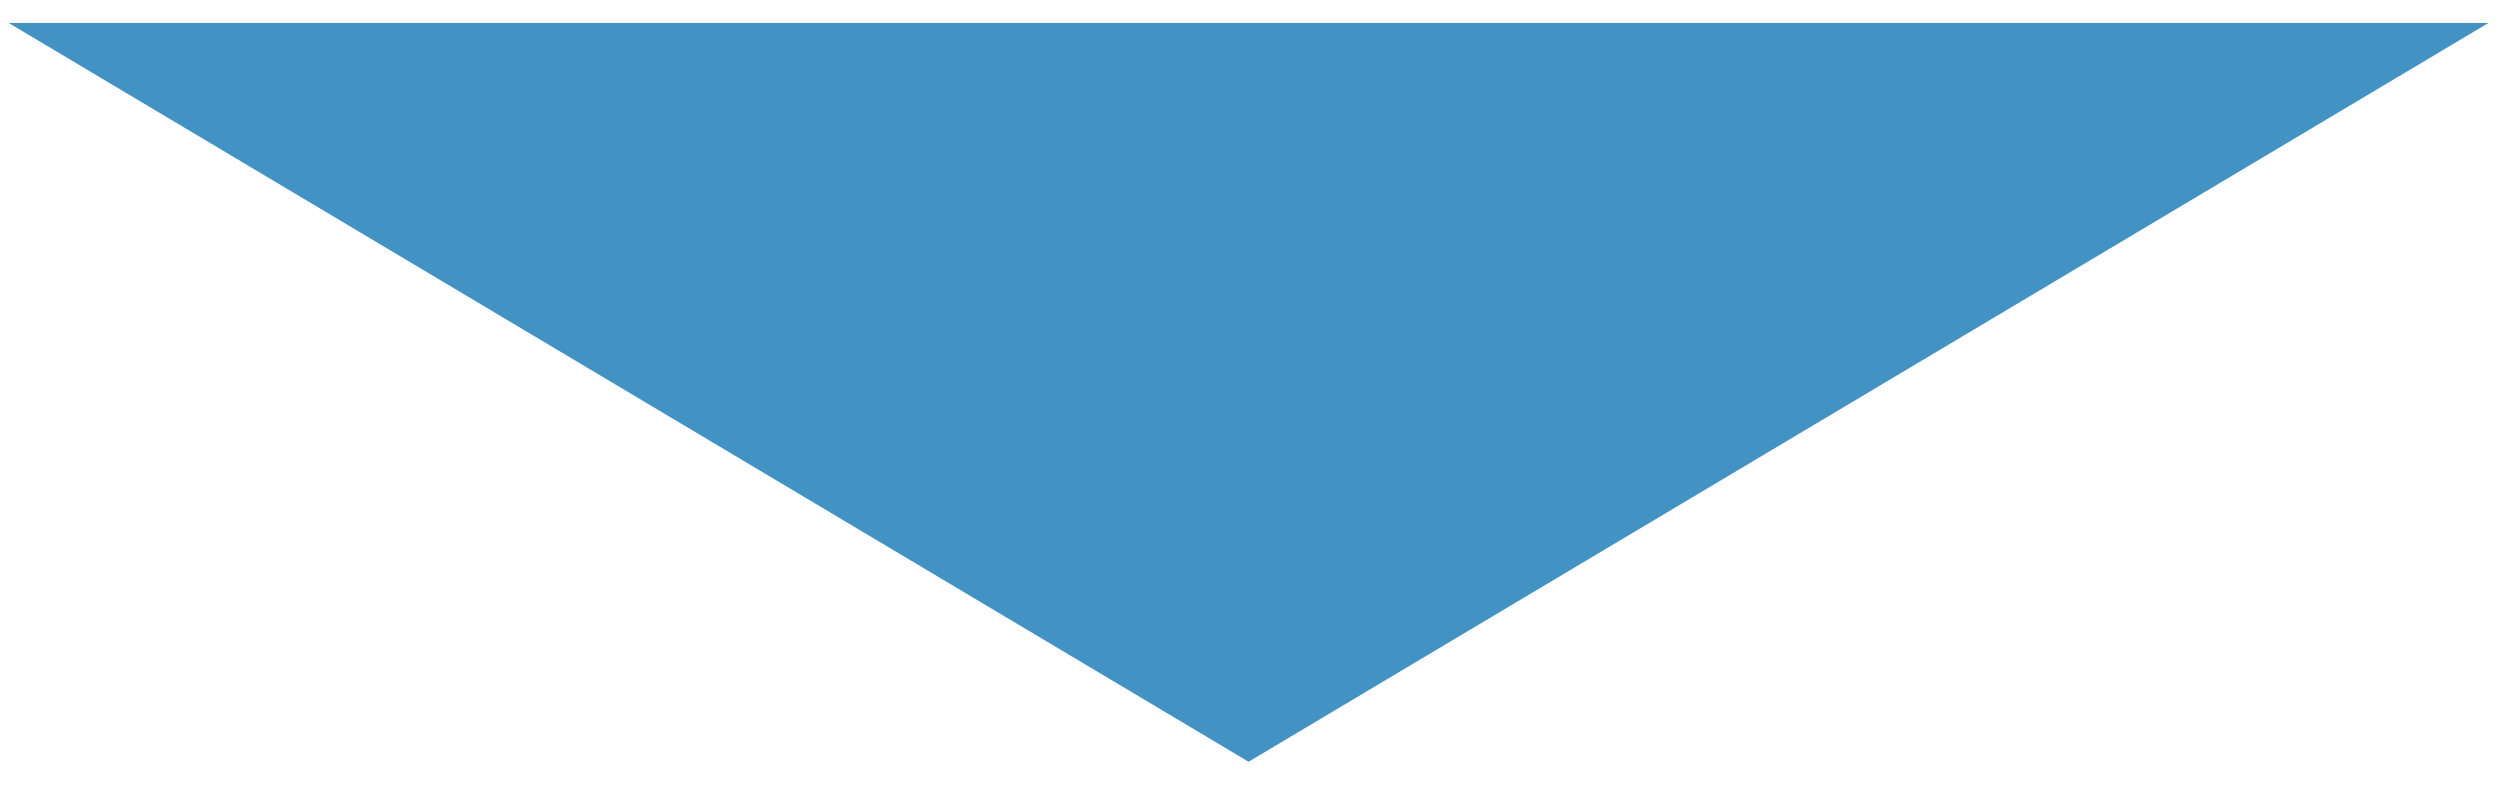 <?xml version="1.0" encoding="utf-8"?>
<!-- Generator: Adobe Illustrator 27.9.1, SVG Export Plug-In . SVG Version: 6.00 Build 0)  -->
<svg version="1.1" id="レイヤー_1" xmlns="http://www.w3.org/2000/svg" xmlns:xlink="http://www.w3.org/1999/xlink" x="0px"
	 y="0px" viewBox="0 0 87.3 27.4" style="enable-background:new 0 0 87.3 27.4;" xml:space="preserve">
<style type="text/css">
	.st0{fill:#4392C4;}
</style>
<polygon class="st0" points="43.6,26.6 0.3,0.8 86.9,0.8 "/>
</svg>

